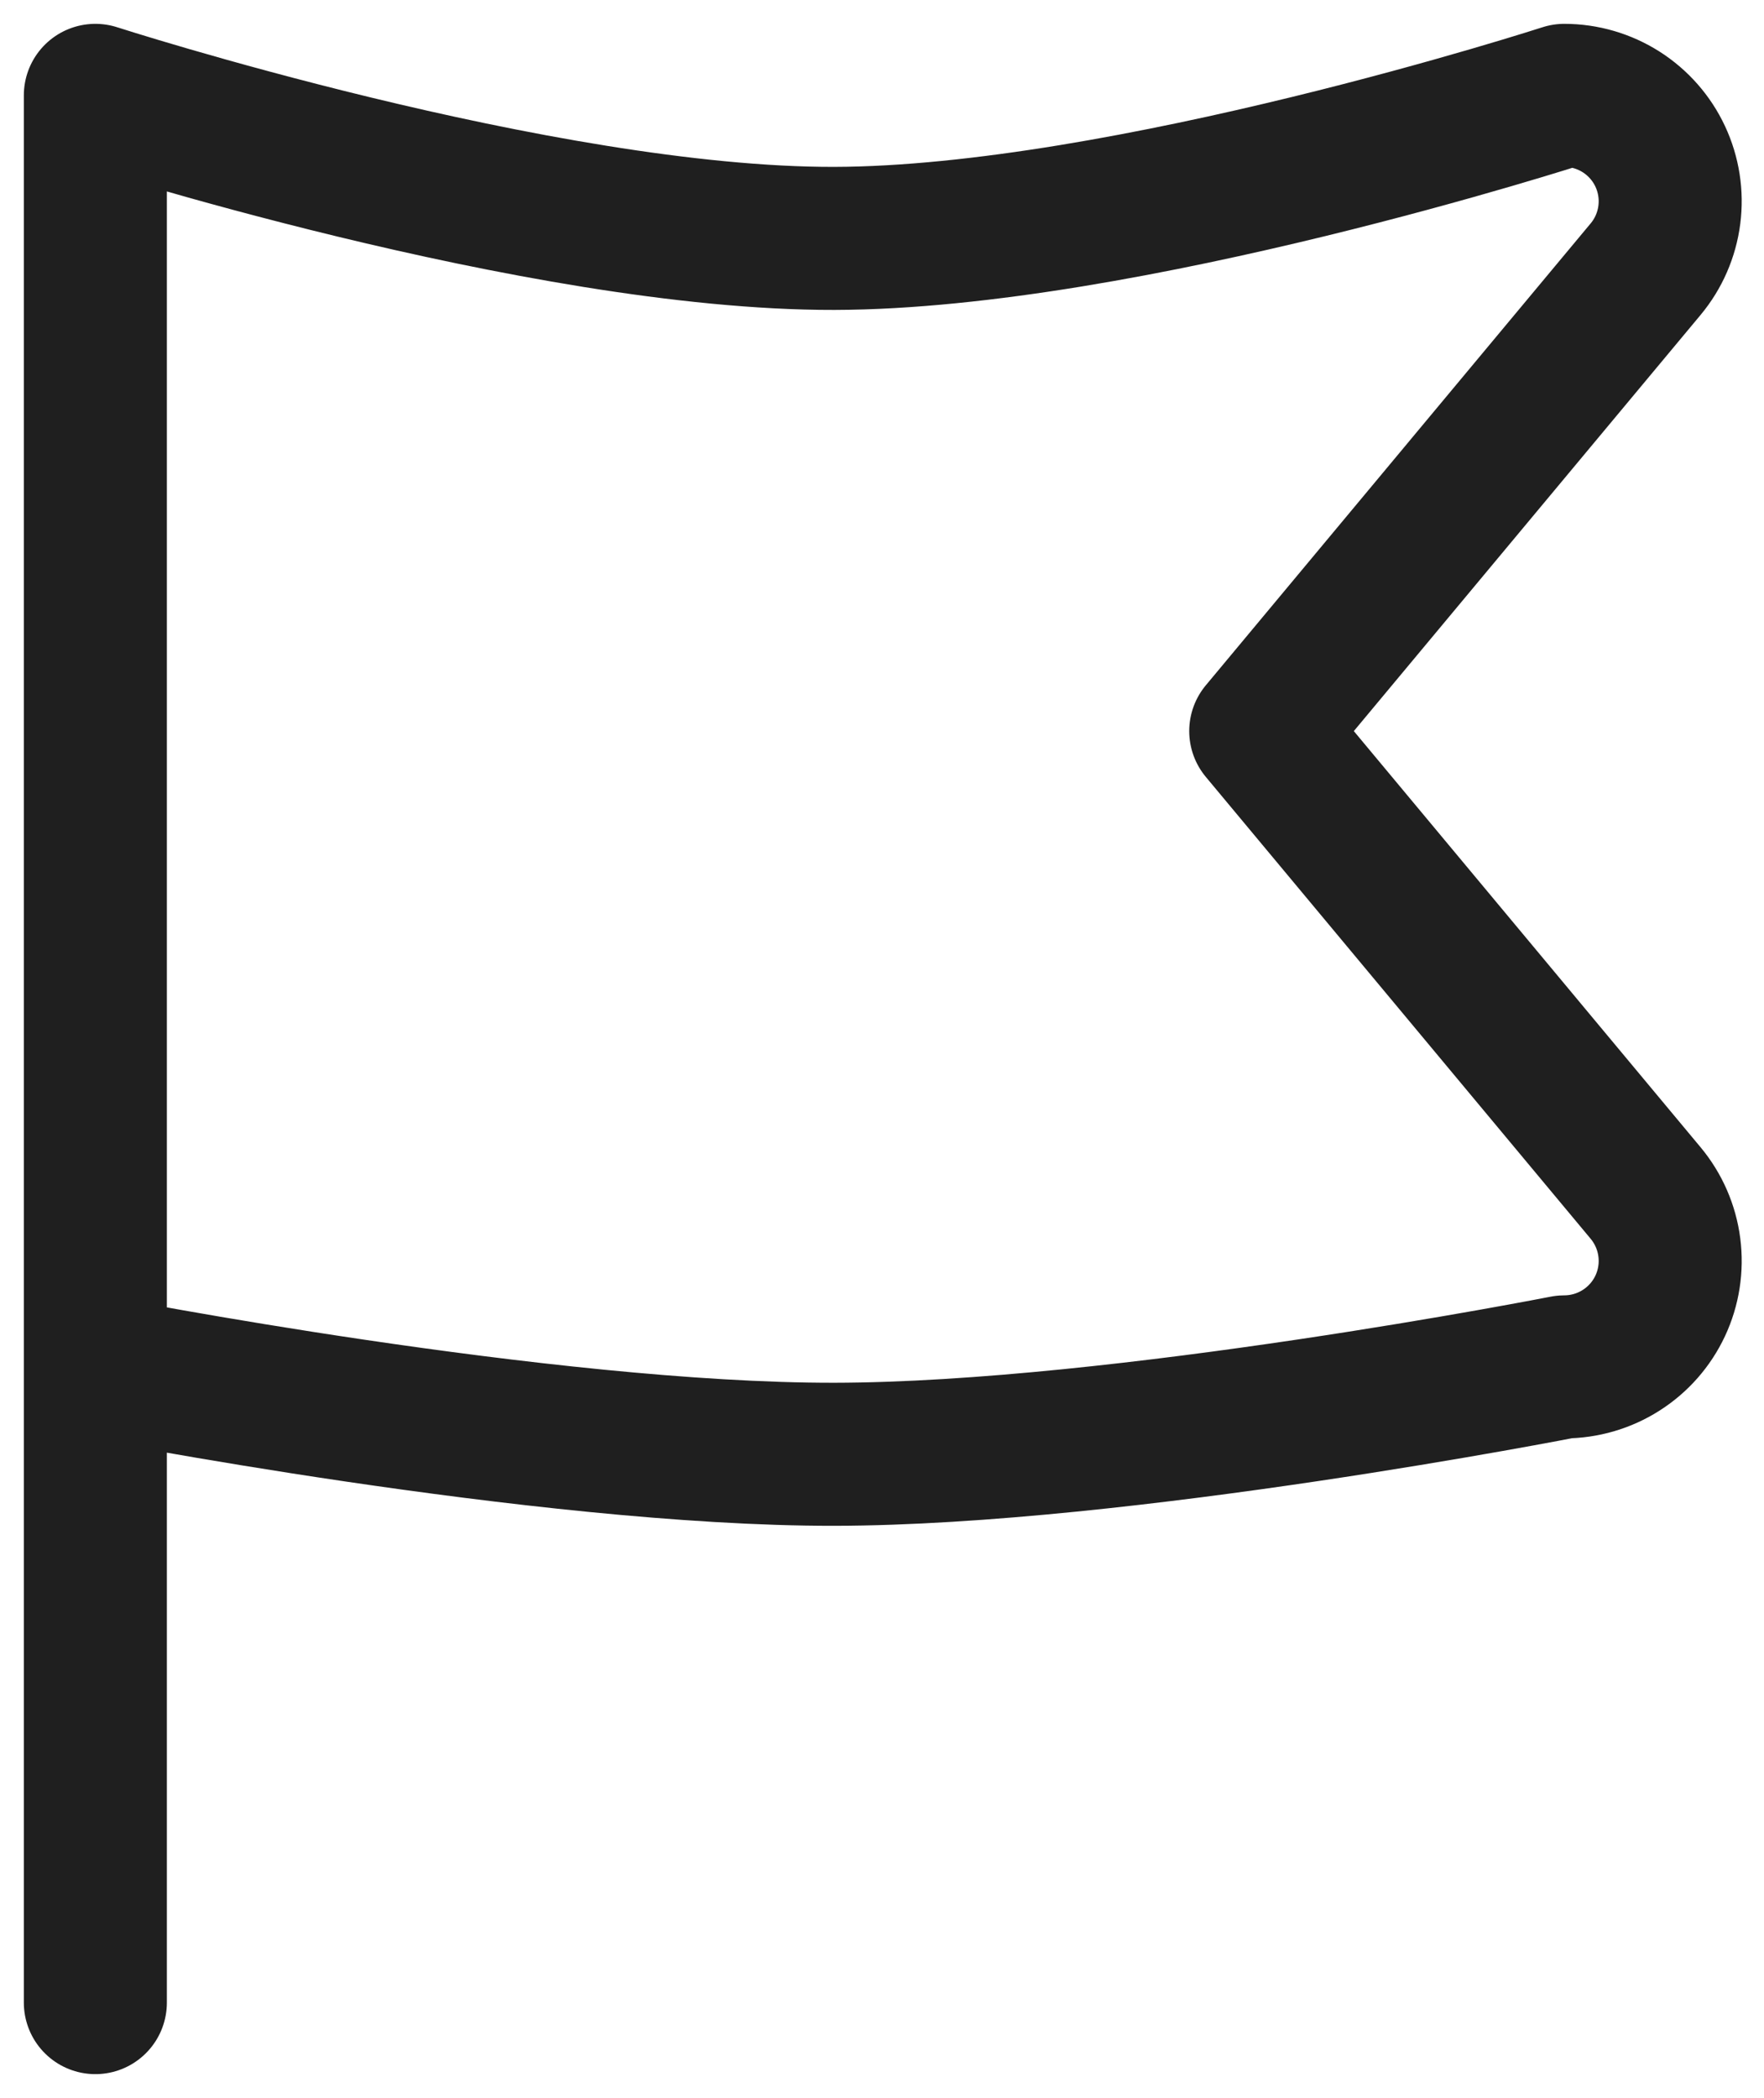<svg width="37" height="44" viewBox="0 0 37 44" fill="none" xmlns="http://www.w3.org/2000/svg">
<path d="M2 28.667C2 28.667 11.405 30.509 17.5 30.5C23.522 30.491 32.811 28.667 32.811 28.667C33.233 28.666 33.647 28.546 34.003 28.319C34.359 28.093 34.644 27.769 34.823 27.387C35.002 27.005 35.068 26.579 35.014 26.16C34.96 25.741 34.788 25.347 34.518 25.022L26.444 15.333L34.518 5.644C34.788 5.32 34.96 4.925 35.014 4.506C35.068 4.088 35.002 3.662 34.823 3.28C34.644 2.897 34.359 2.574 34.003 2.347C33.647 2.121 33.233 2 32.811 2C32.811 2 23.593 4.986 17.5 5C11.335 5.014 2 2 2 2V42" stroke="#1F1F1F" stroke-width="3" stroke-linecap="round" stroke-linejoin="round"/>
</svg>
